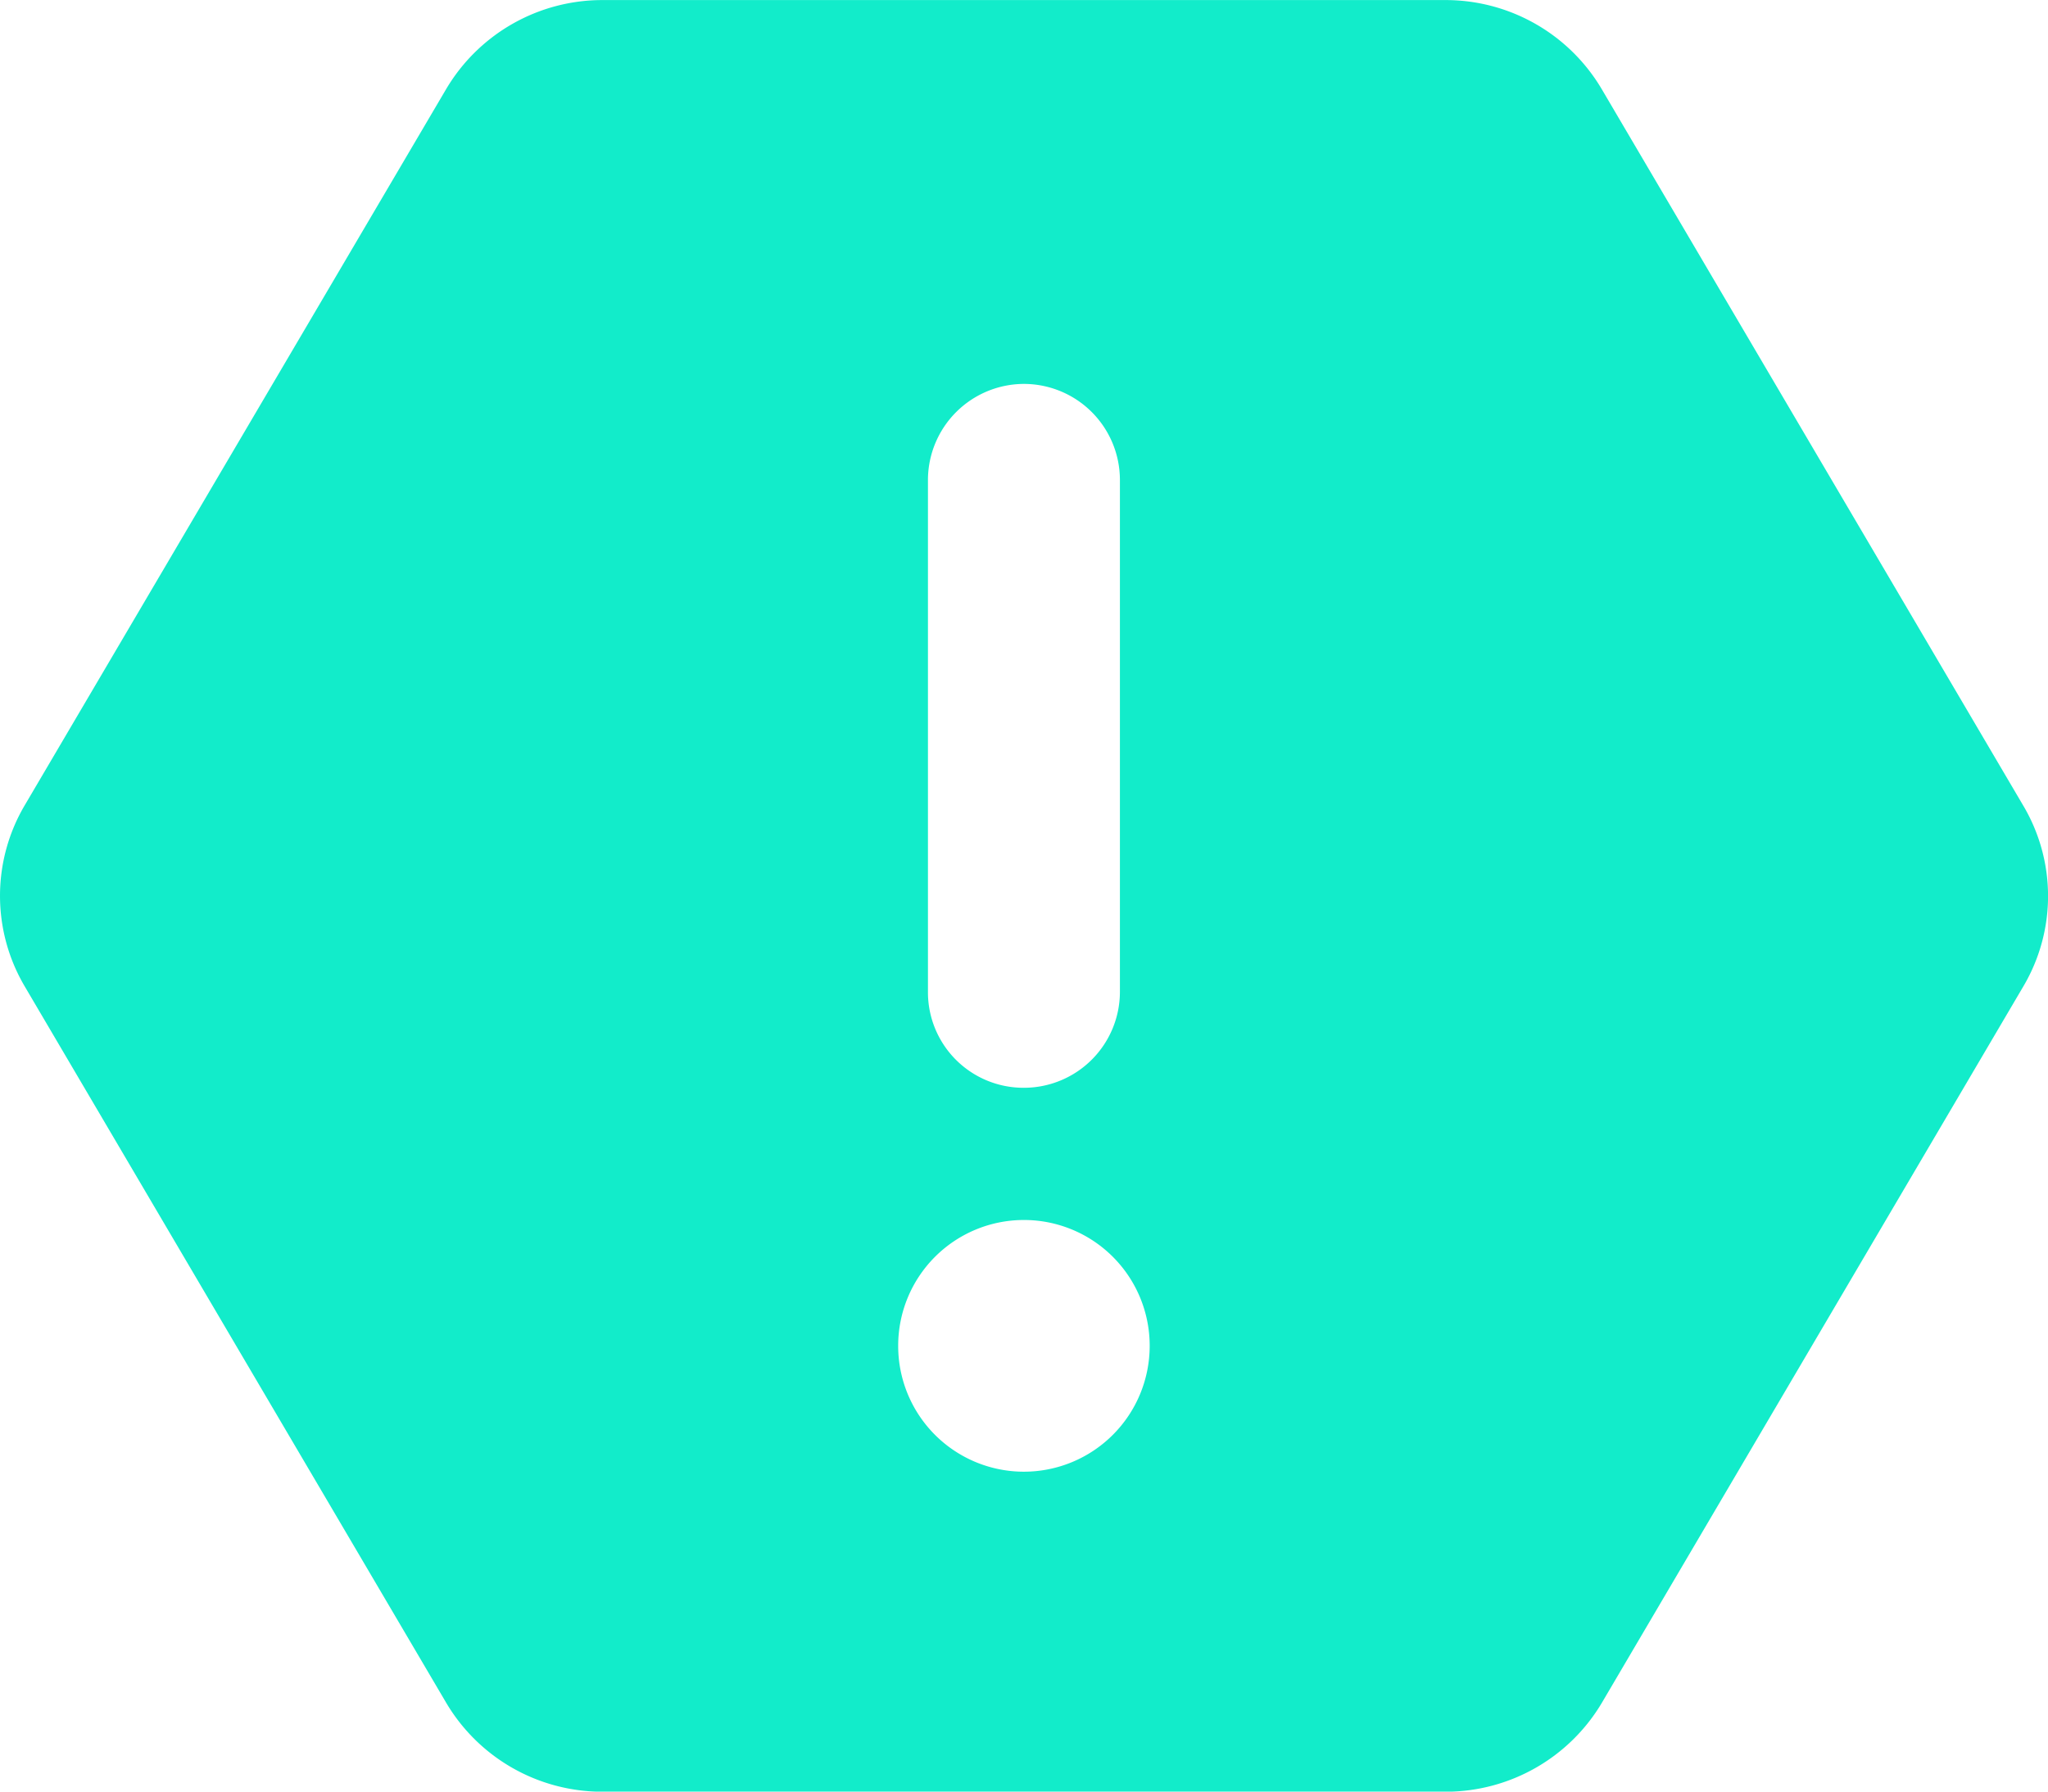 <svg xmlns="http://www.w3.org/2000/svg" width="30" height="26.25" viewBox="0 0 30 26.25"><path d="M29.637-12.574l-6.176-10.5a2.656,2.656,0,0,0-2.285-1.3H8.824a2.658,2.658,0,0,0-2.285,1.3L.363-12.576a2.612,2.612,0,0,0,0,2.653L6.539.577a2.657,2.657,0,0,0,2.285,1.3H21.176a2.662,2.662,0,0,0,2.288-1.3l6.176-10.5A2.6,2.6,0,0,0,29.637-12.574Zm-16.043-4.77A1.41,1.41,0,0,1,15-18.75a1.408,1.408,0,0,1,1.406,1.406v7.5A1.407,1.407,0,0,1,15-8.437a1.4,1.4,0,0,1-1.406-1.406ZM15-2.812a1.842,1.842,0,0,1-1.842-1.842A1.842,1.842,0,0,1,15-6.5a1.842,1.842,0,0,1,1.842,1.842A1.843,1.843,0,0,1,15-2.812Z" transform="translate(-0.001 24.375)" fill="#12ecca"/></svg>